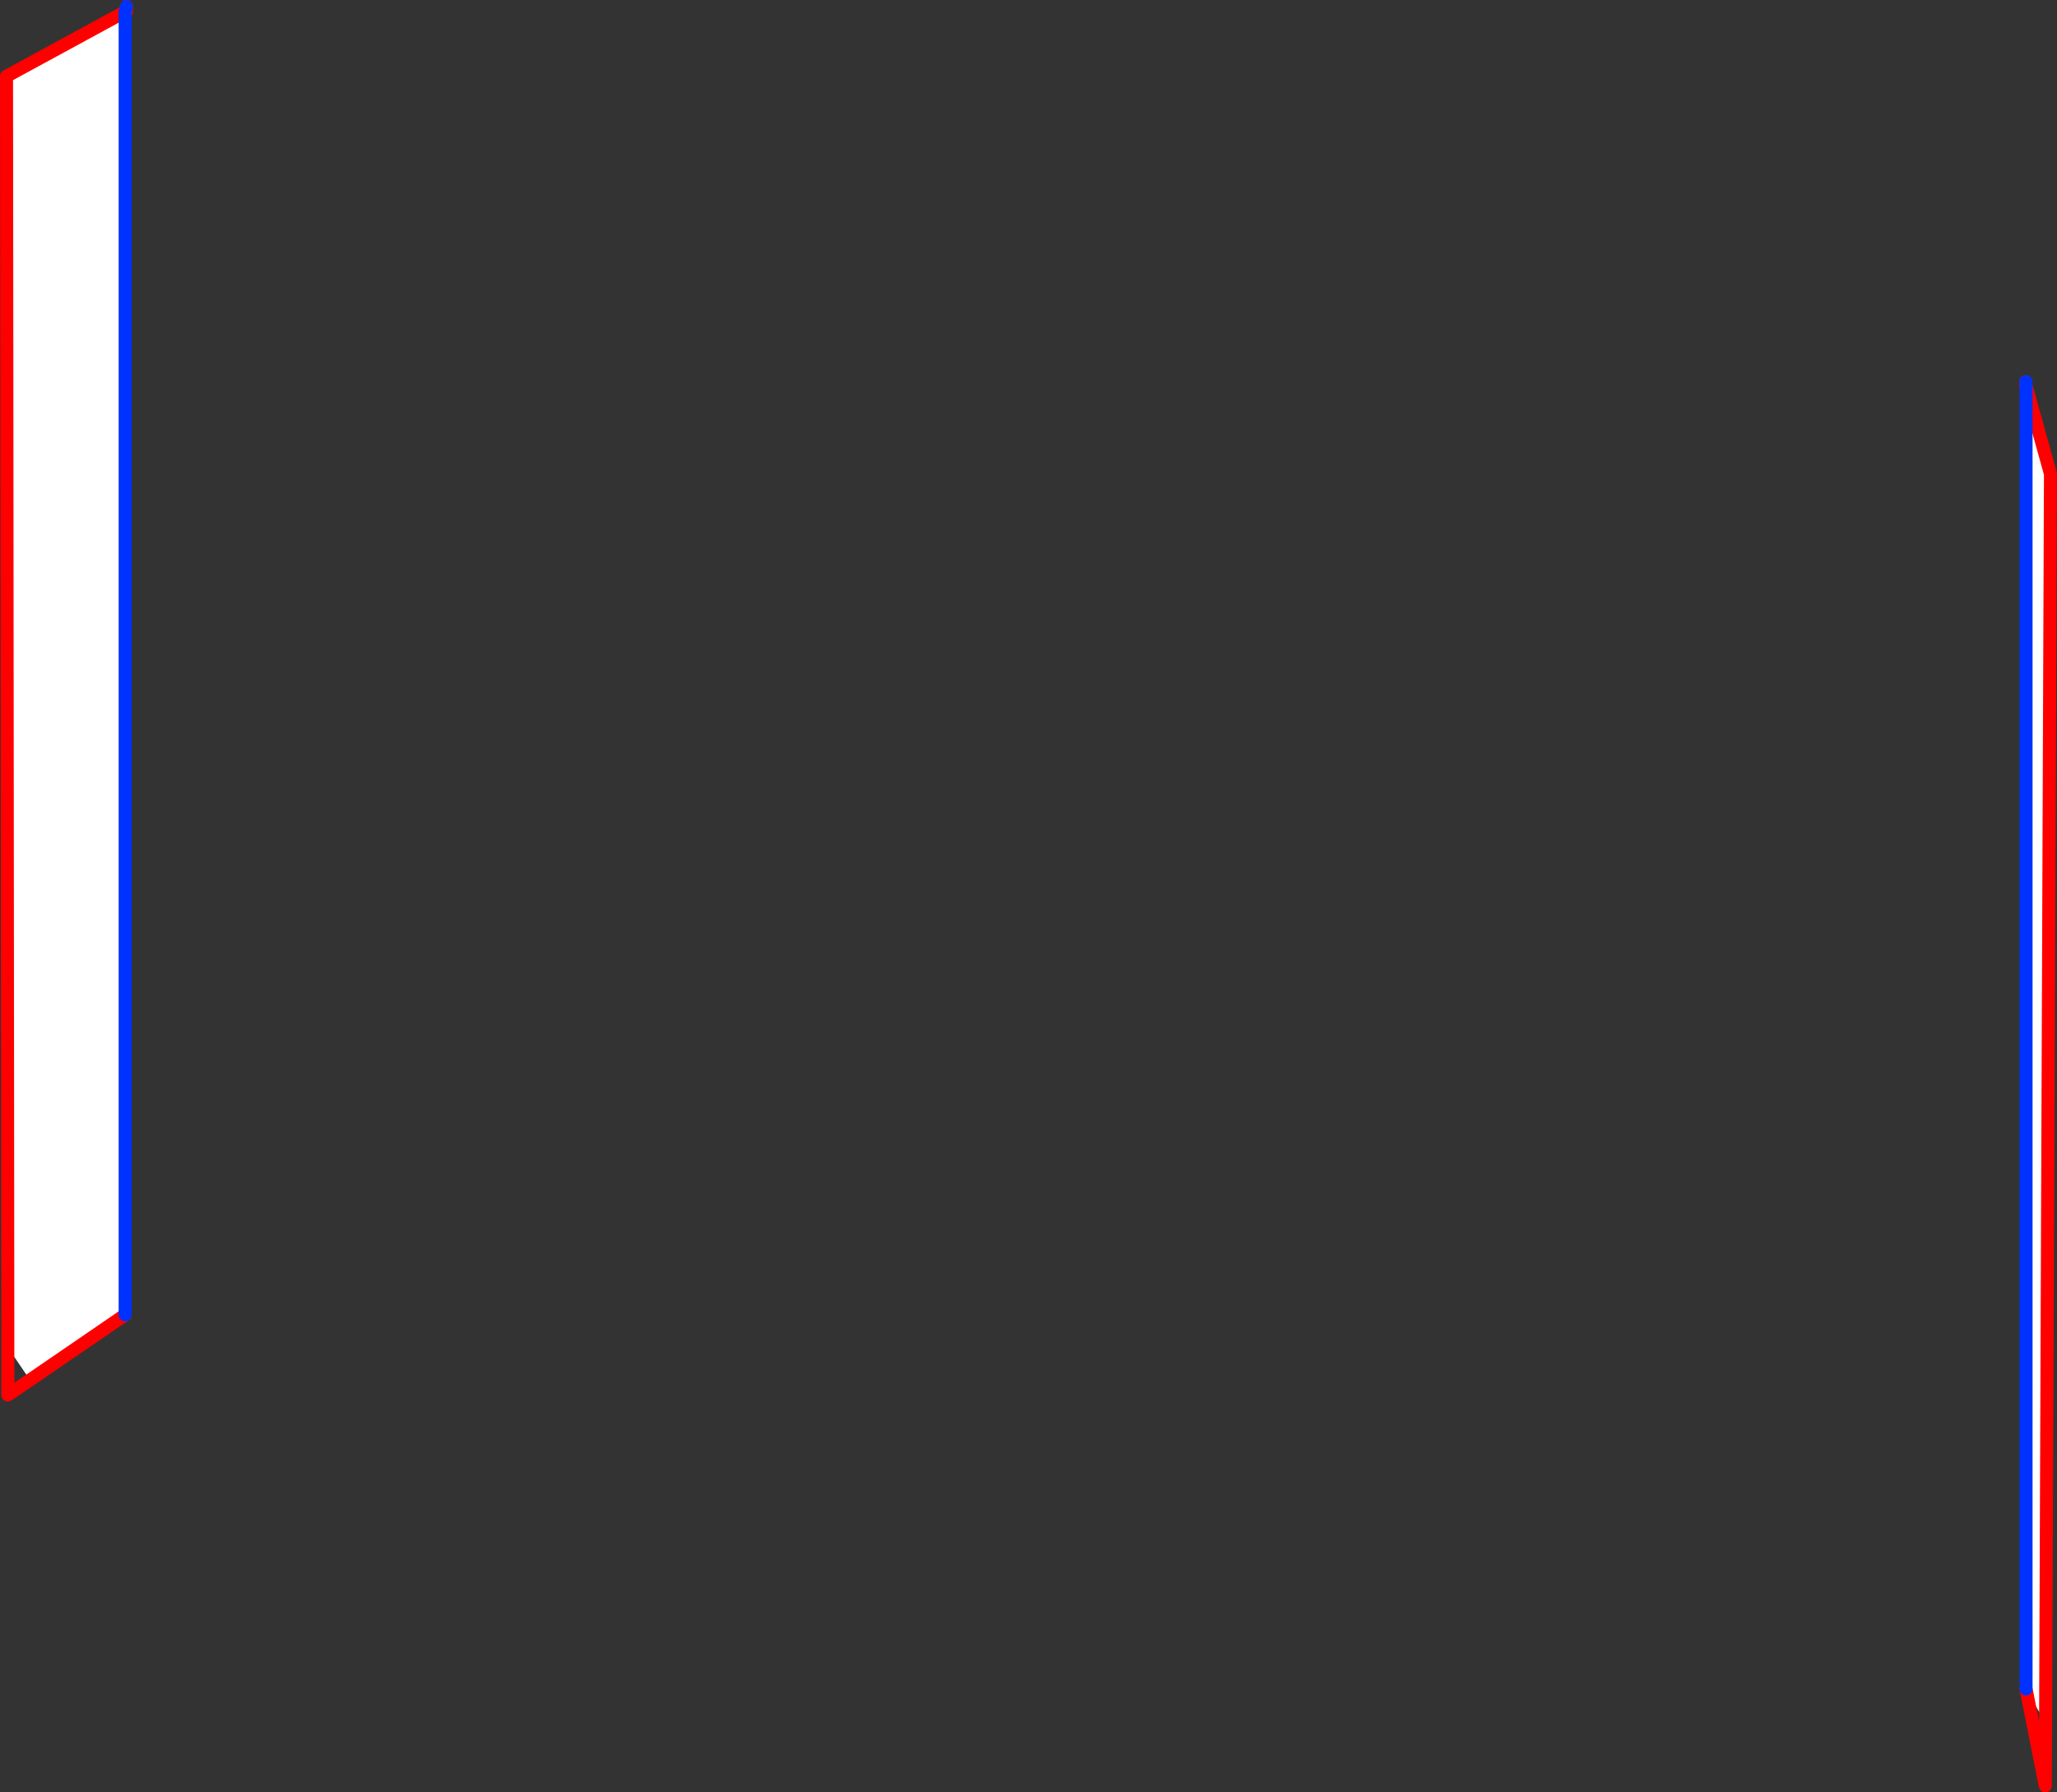 <?xml version="1.0" encoding="UTF-8" standalone="no"?>
<svg xmlns:xlink="http://www.w3.org/1999/xlink" height="274.95px" width="315.55px" xmlns="http://www.w3.org/2000/svg">
  <rect width="100%" height="100%" fill="#333333" stroke="none"/>
  <g transform="matrix(1.0, 0.0, 0.0, 1.0, -194.6, -78.55)">
    <path d="M505.4 137.75 L509.15 151.25 508.4 342.9 505.4 337.65 505.4 137.75 M213.8 80.35 L213.8 280.25 199.2 290.25 195.8 285.25 195.6 90.25 213.8 80.35" fill="#ffffff" fill-rule="evenodd" stroke="none"/>
    <path d="M505.4 137.75 L509.15 151.25 508.4 342.9 508.35 352.5 505.4 337.65 M505.4 137.75 L505.35 137.75 505.35 137.1 M214.0 79.55 L214.0 80.35 213.8 80.35 195.6 90.25 195.8 285.25 195.8 292.55 199.2 290.25 213.8 280.25" fill="none" stroke="#ff0000" stroke-linecap="round" stroke-linejoin="round" stroke-width="2.0"/>
    <path d="M505.35 137.1 L505.4 137.1 505.4 137.75 505.4 337.65 M213.8 80.35 L214.0 79.55 M213.8 80.35 L213.8 280.25" fill="none" stroke="#0032ff" stroke-linecap="round" stroke-linejoin="round" stroke-width="2.0"/>
  </g>
</svg>
